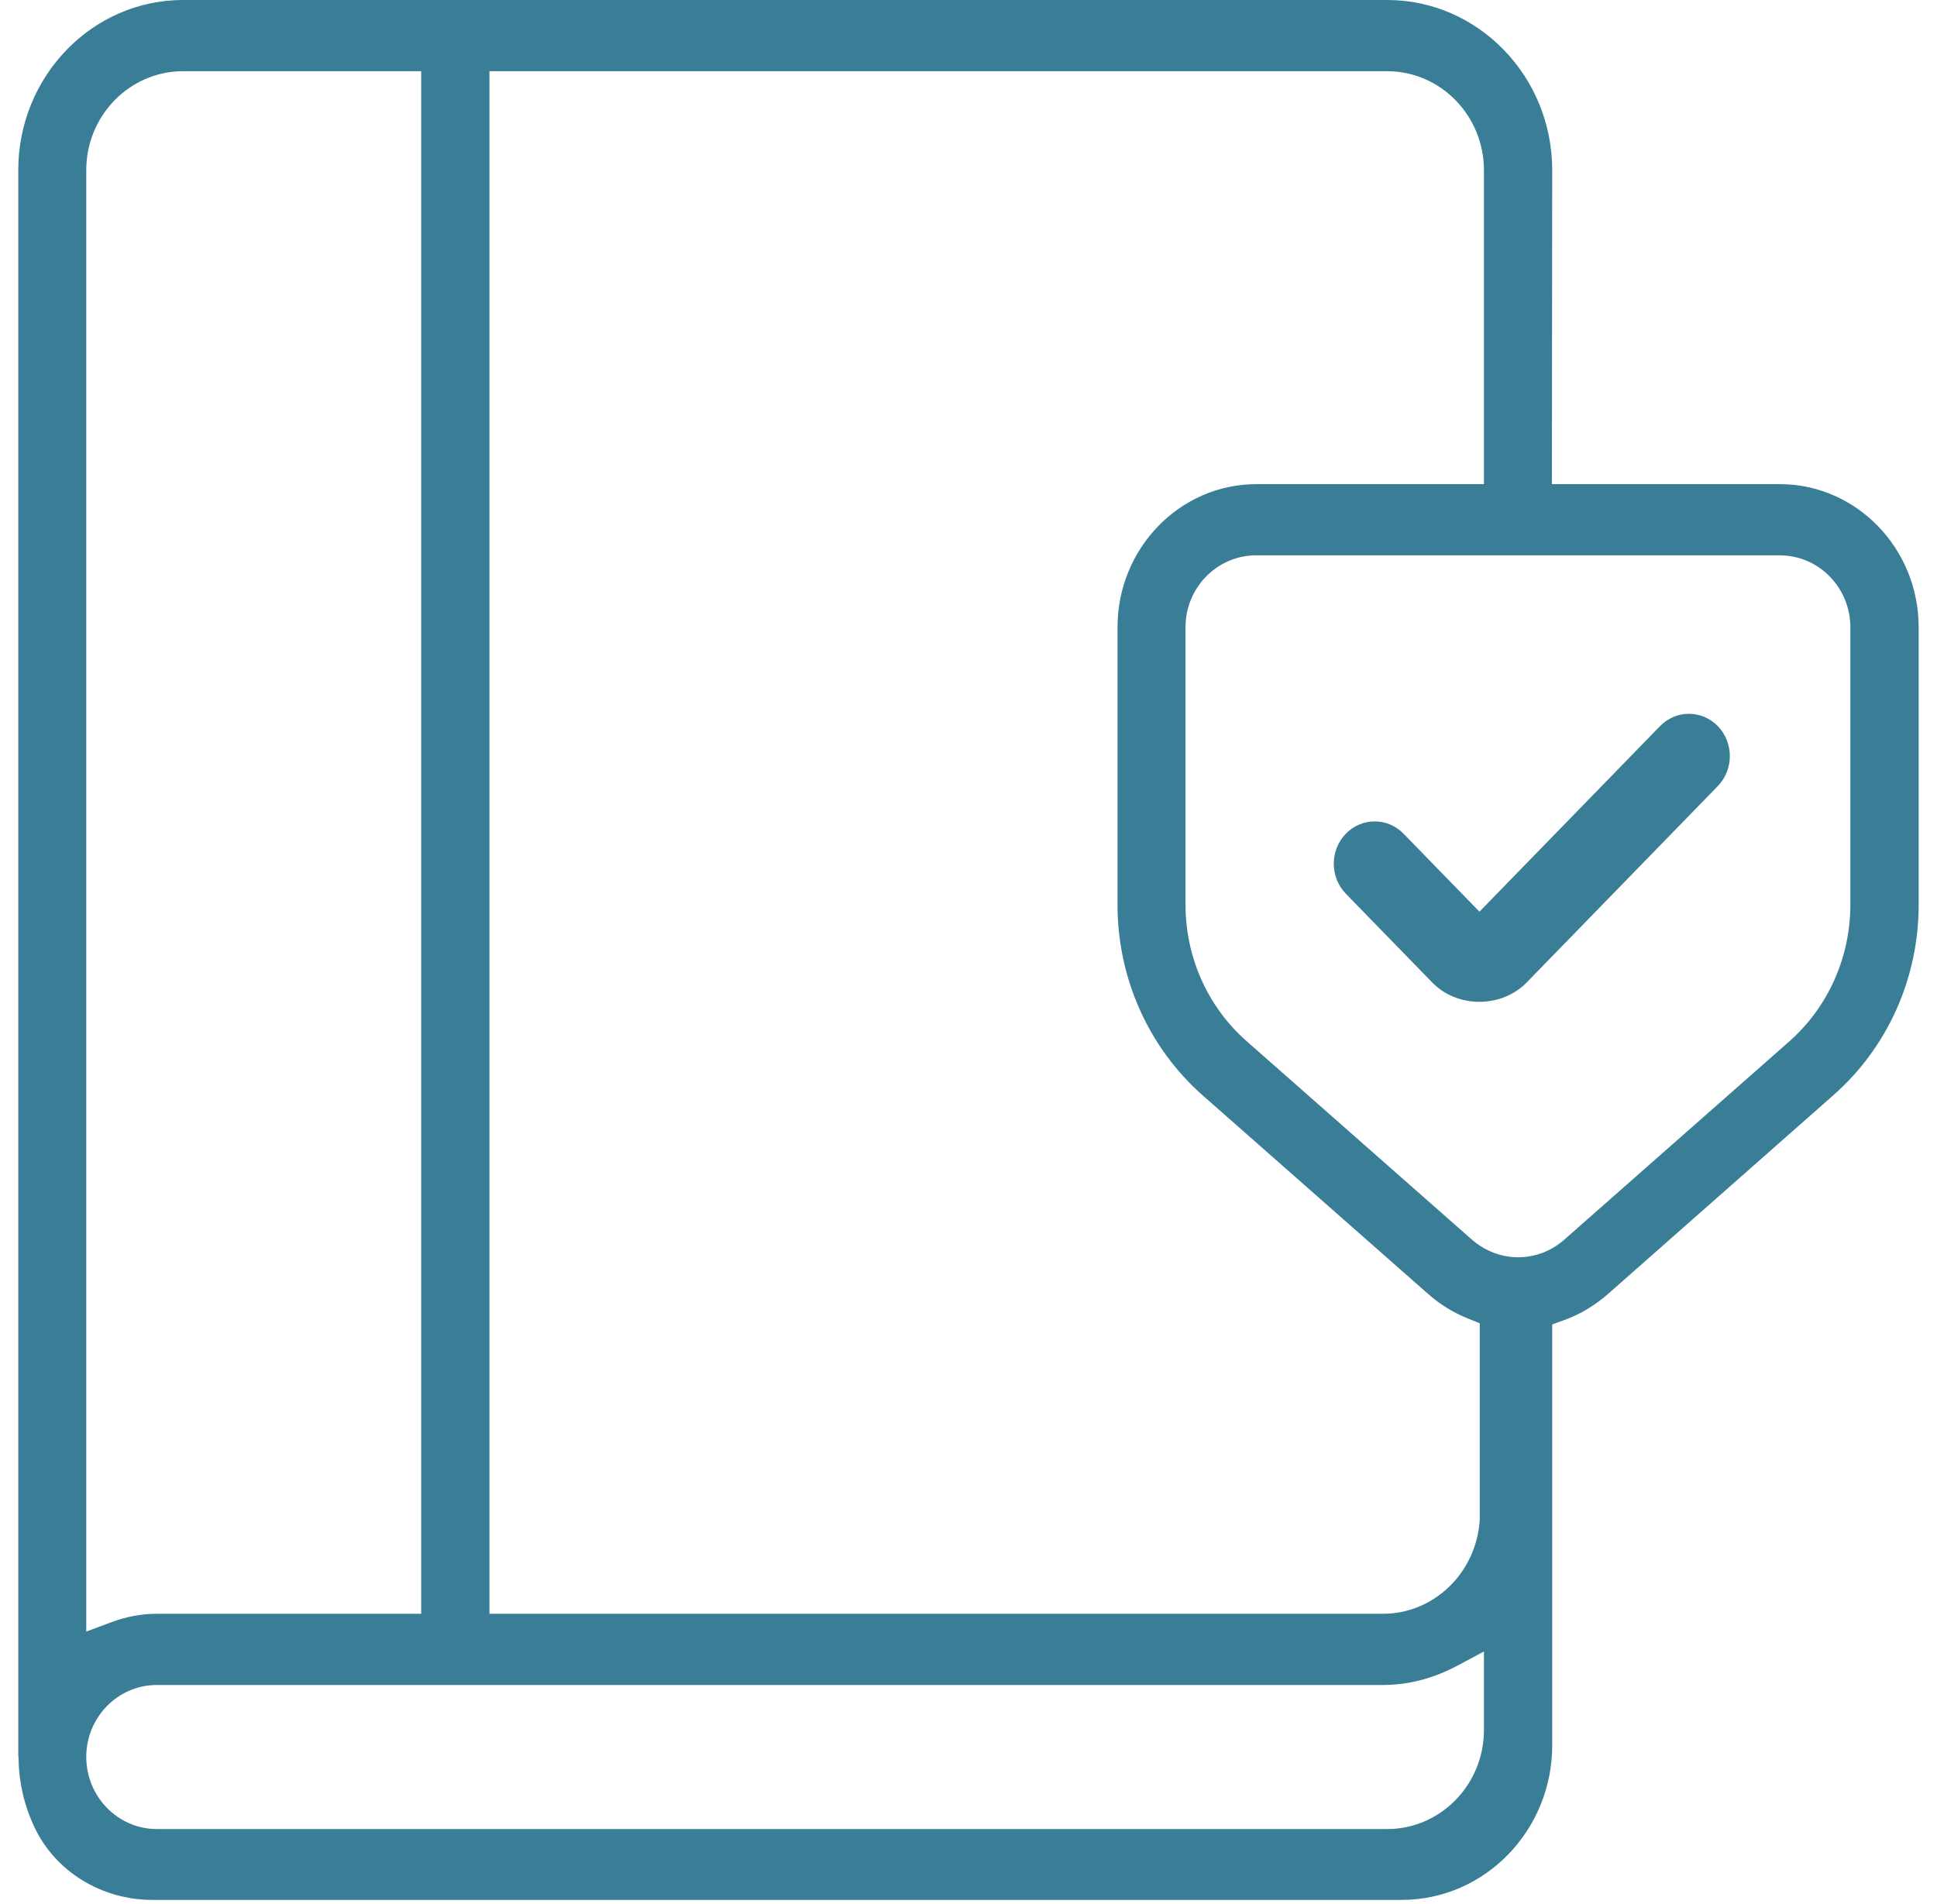<svg width="60" height="59" viewBox="0 0 60 59" fill="none" xmlns="http://www.w3.org/2000/svg">
<path d="M42.583 25.45C42.246 25.45 41.928 25.585 41.69 25.83C41.19 26.343 41.19 27.178 41.69 27.692L44.36 30.436C45.135 31.239 46.51 31.242 47.294 30.436L53.208 24.358C53.708 23.844 53.708 23.009 53.208 22.495C52.968 22.251 52.651 22.116 52.315 22.116C51.978 22.116 51.66 22.252 51.419 22.499L45.827 28.247L43.475 25.83C43.237 25.585 42.919 25.45 42.583 25.45ZM0.566 54.375L0.576 54.493C0.585 55.23 0.752 55.947 1.071 56.62C1.715 57.984 3.146 58.865 4.719 58.865H43.419C45.99 58.865 48.081 56.716 48.081 54.073V41.035L48.456 40.899C48.94 40.725 49.398 40.45 49.815 40.086L56.784 33.938C58.468 32.46 59.432 30.309 59.432 28.033V19.433C59.432 16.989 57.502 15 55.129 15H48.071L48.081 5.272C48.081 2.365 45.788 0 42.969 0H5.669C2.855 1e-07 0.566 2.365 0.566 5.273V54.375ZM42.969 56.67H4.858C3.653 56.67 2.672 55.666 2.672 54.433C2.672 53.205 3.653 52.206 4.858 52.206H42.839C43.621 52.206 44.393 52.007 45.132 51.613L45.966 51.169V53.602C45.966 55.294 44.621 56.67 42.969 56.67ZM2.672 50.551V5.273C2.672 3.582 4.017 2.206 5.669 2.206H13.046V50H4.858C4.387 50 3.908 50.089 3.438 50.265L2.672 50.551ZM42.839 50H15.161V2.206H42.969C44.621 2.206 45.966 3.582 45.966 5.273V15H38.919C36.546 15 34.616 16.989 34.616 19.433V28.033C34.616 30.306 35.577 32.458 37.254 33.938L44.233 40.087C44.605 40.416 45.024 40.675 45.48 40.856L45.836 40.999V47.102C45.724 48.744 44.408 50 42.839 50ZM47.029 38.954C46.523 38.954 46.015 38.773 45.598 38.412L38.614 32.258C37.412 31.201 36.722 29.66 36.722 28.033V19.433C36.722 18.205 37.703 17.206 38.909 17.206H55.129C56.335 17.206 57.316 18.205 57.316 19.433V28.033C57.316 29.656 56.63 31.196 55.435 32.257L48.454 38.409C48.043 38.773 47.537 38.954 47.029 38.954Z" fill="#397D97"/>
</svg>
